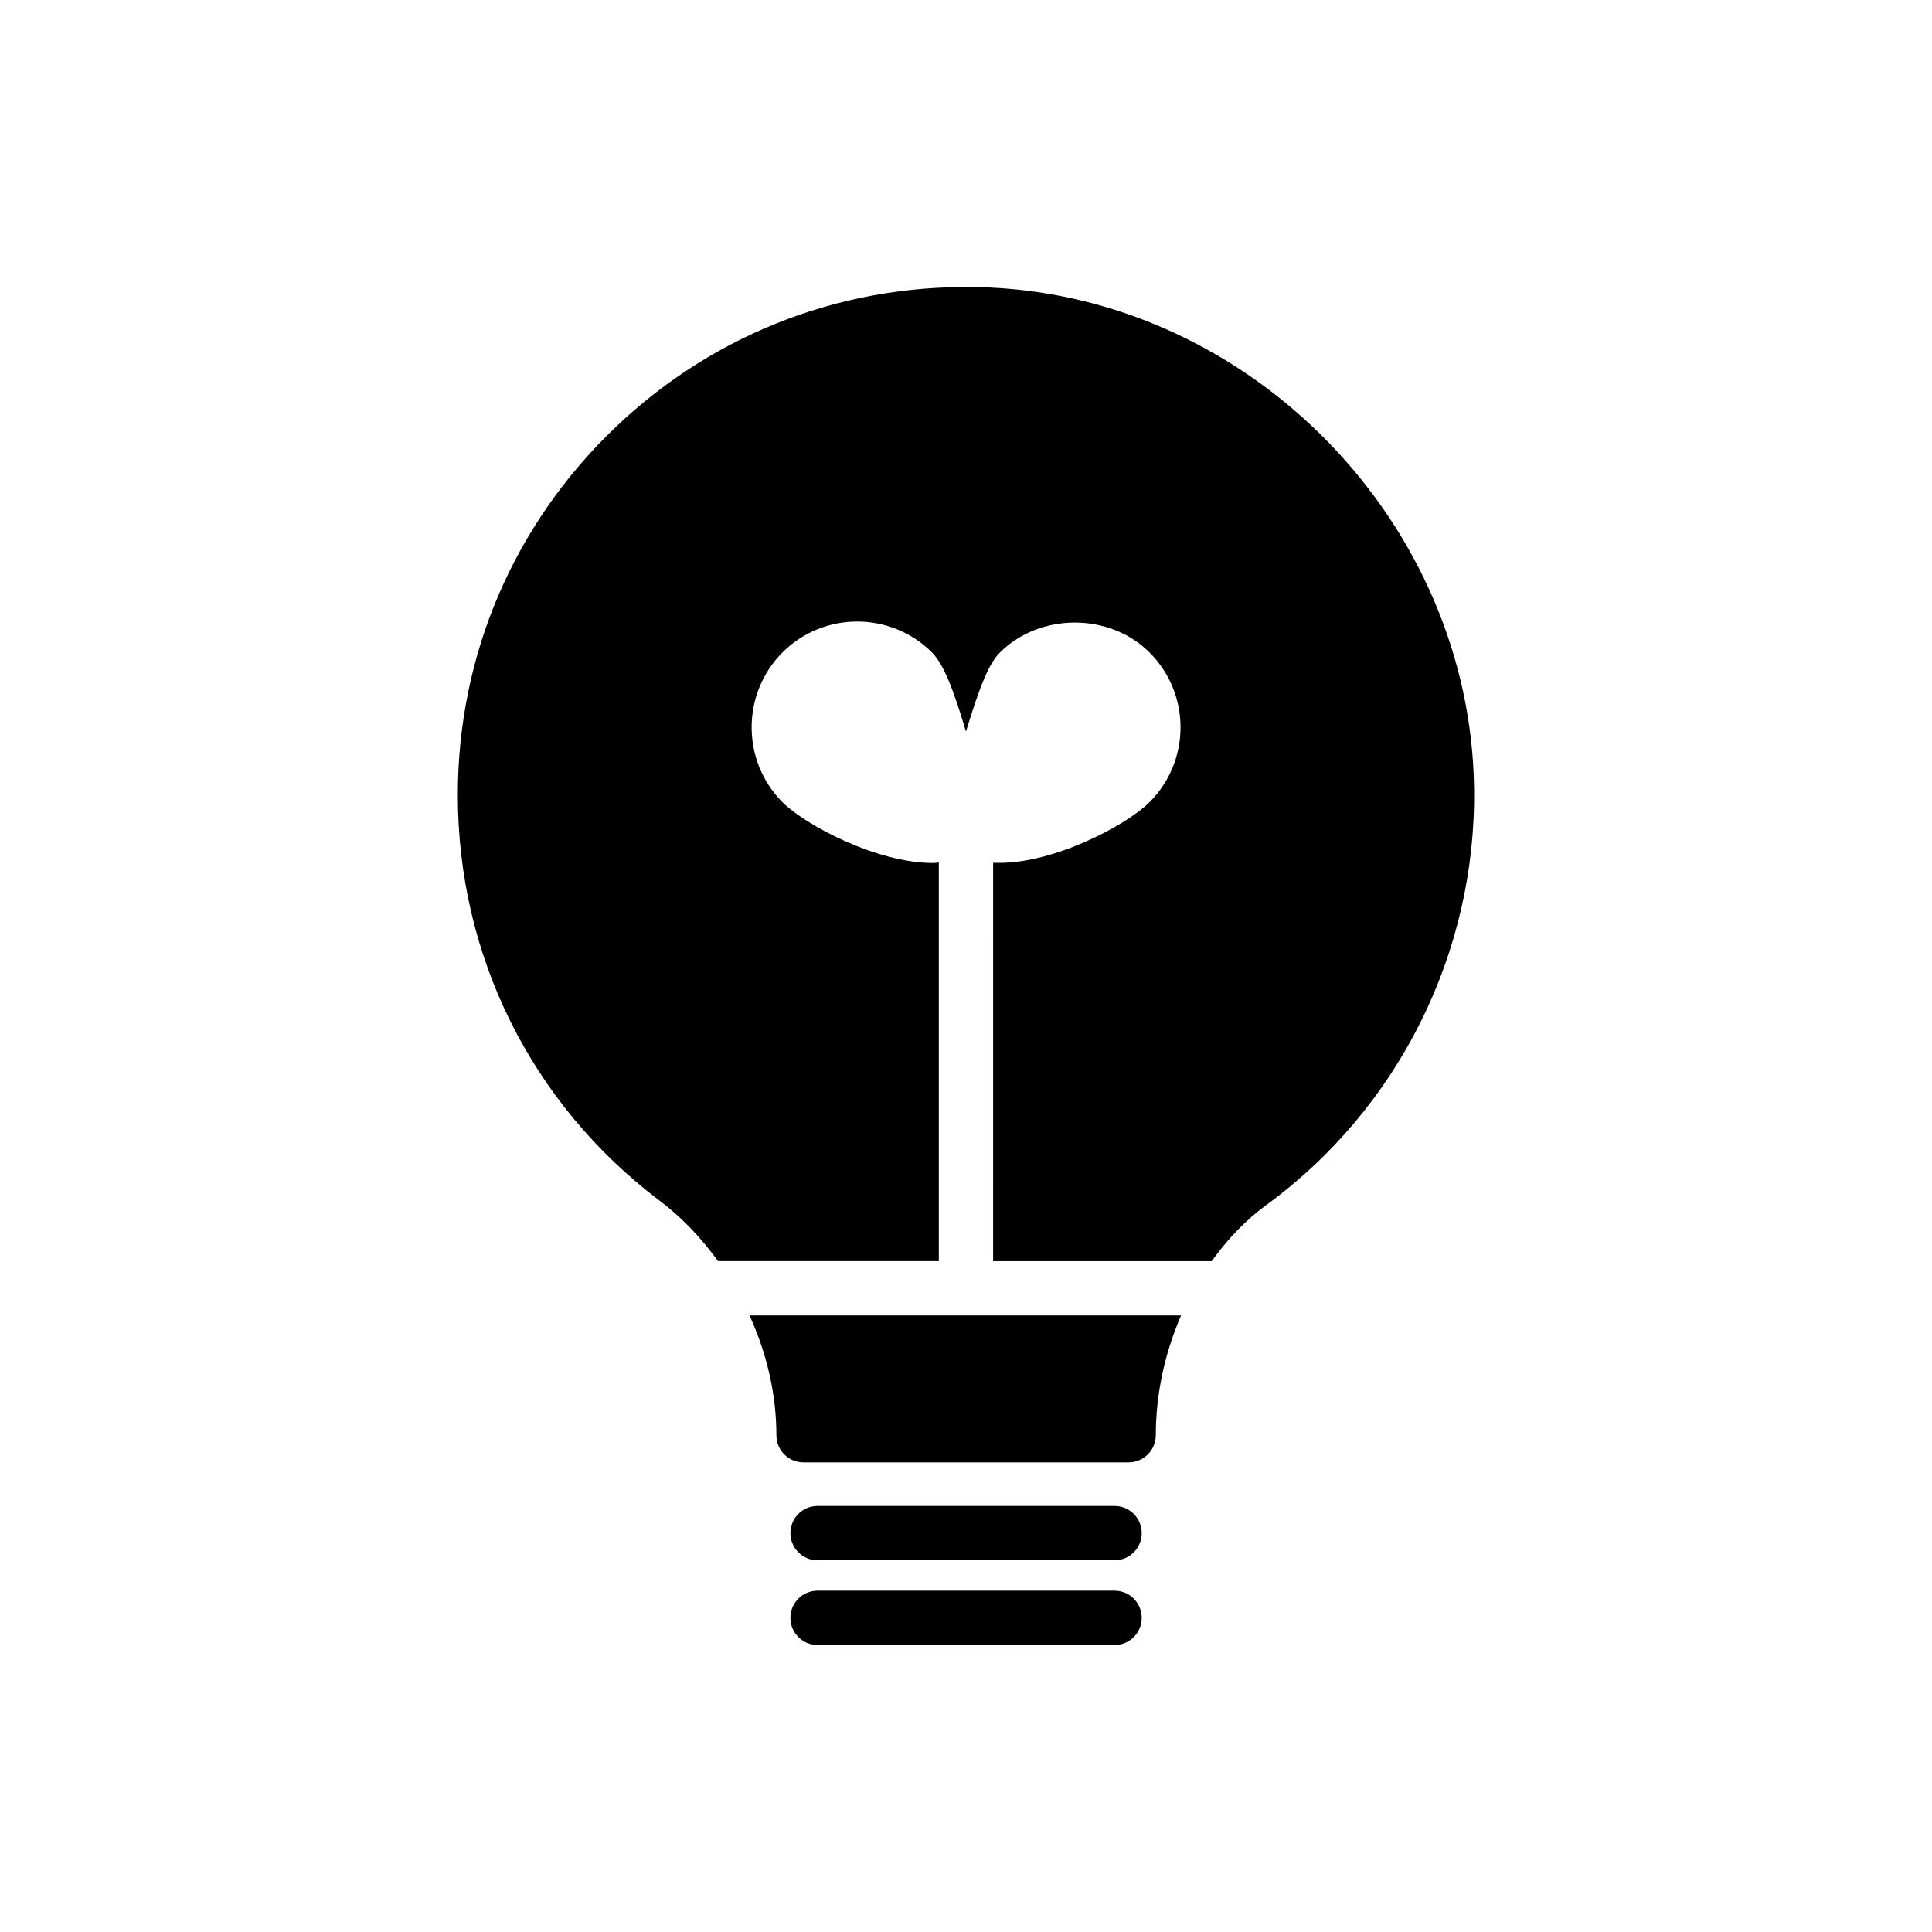<?xml version="1.0" encoding="UTF-8"?>
<!-- Uploaded to: ICON Repo, www.iconrepo.com, Generator: ICON Repo Mixer Tools -->
<svg fill="#000000" width="800px" height="800px" version="1.1" viewBox="144 144 512 512" xmlns="http://www.w3.org/2000/svg">
 <g>
  <path d="m534.65 352.91c0.574 43.543-20.008 84.855-55.133 110.48-5.398 3.957-10.219 8.996-14.395 14.828h-57.938l0.004-105.59c15.043 0.793 35.121-9.715 41.457-16.051 10.941-10.941 10.941-28.719 0-39.656-10.582-10.582-29.004-10.582-39.656 0-3.094 3.094-5.469 9.43-8.996 20.945-3.453-11.516-5.902-17.777-8.996-20.945-10.941-10.941-28.719-10.941-39.656 0-10.867 10.941-10.867 28.719 0 39.656 6.117 6.117 25.047 16.121 39.871 16.121 0.574 0 1.078-0.07 1.582-0.145v105.66h-58.516c-4.461-6.191-9.715-11.73-15.617-16.121-33.898-25.695-53.332-64.848-53.332-107.38 0-37.137 14.828-71.684 41.672-97.379 26.848-25.621 62.113-38.793 99.324-37.137 69.883 3.234 127.39 62.758 128.32 132.71z"/>
  <path d="m349.75 524.35c0 3.957 3.168 7.199 7.199 7.199h86.152c3.957 0 7.199-3.238 7.199-7.199 0-10.723 2.305-21.594 6.695-31.742l-114.37 0.004c4.68 10.219 7.125 21.16 7.125 31.738z"/>
  <path d="m439.37 543.09h-78.707c-3.977 0-7.199 3.219-7.199 7.199 0 3.977 3.219 7.199 7.199 7.199h78.707c3.977 0 7.199-3.219 7.199-7.199-0.004-3.981-3.223-7.199-7.199-7.199z"/>
  <path d="m439.37 565.55h-78.707c-3.977 0-7.199 3.219-7.199 7.199 0 3.977 3.219 7.199 7.199 7.199h78.707c3.977 0 7.199-3.219 7.199-7.199-0.004-3.981-3.223-7.199-7.199-7.199z"/>
 </g>
</svg>